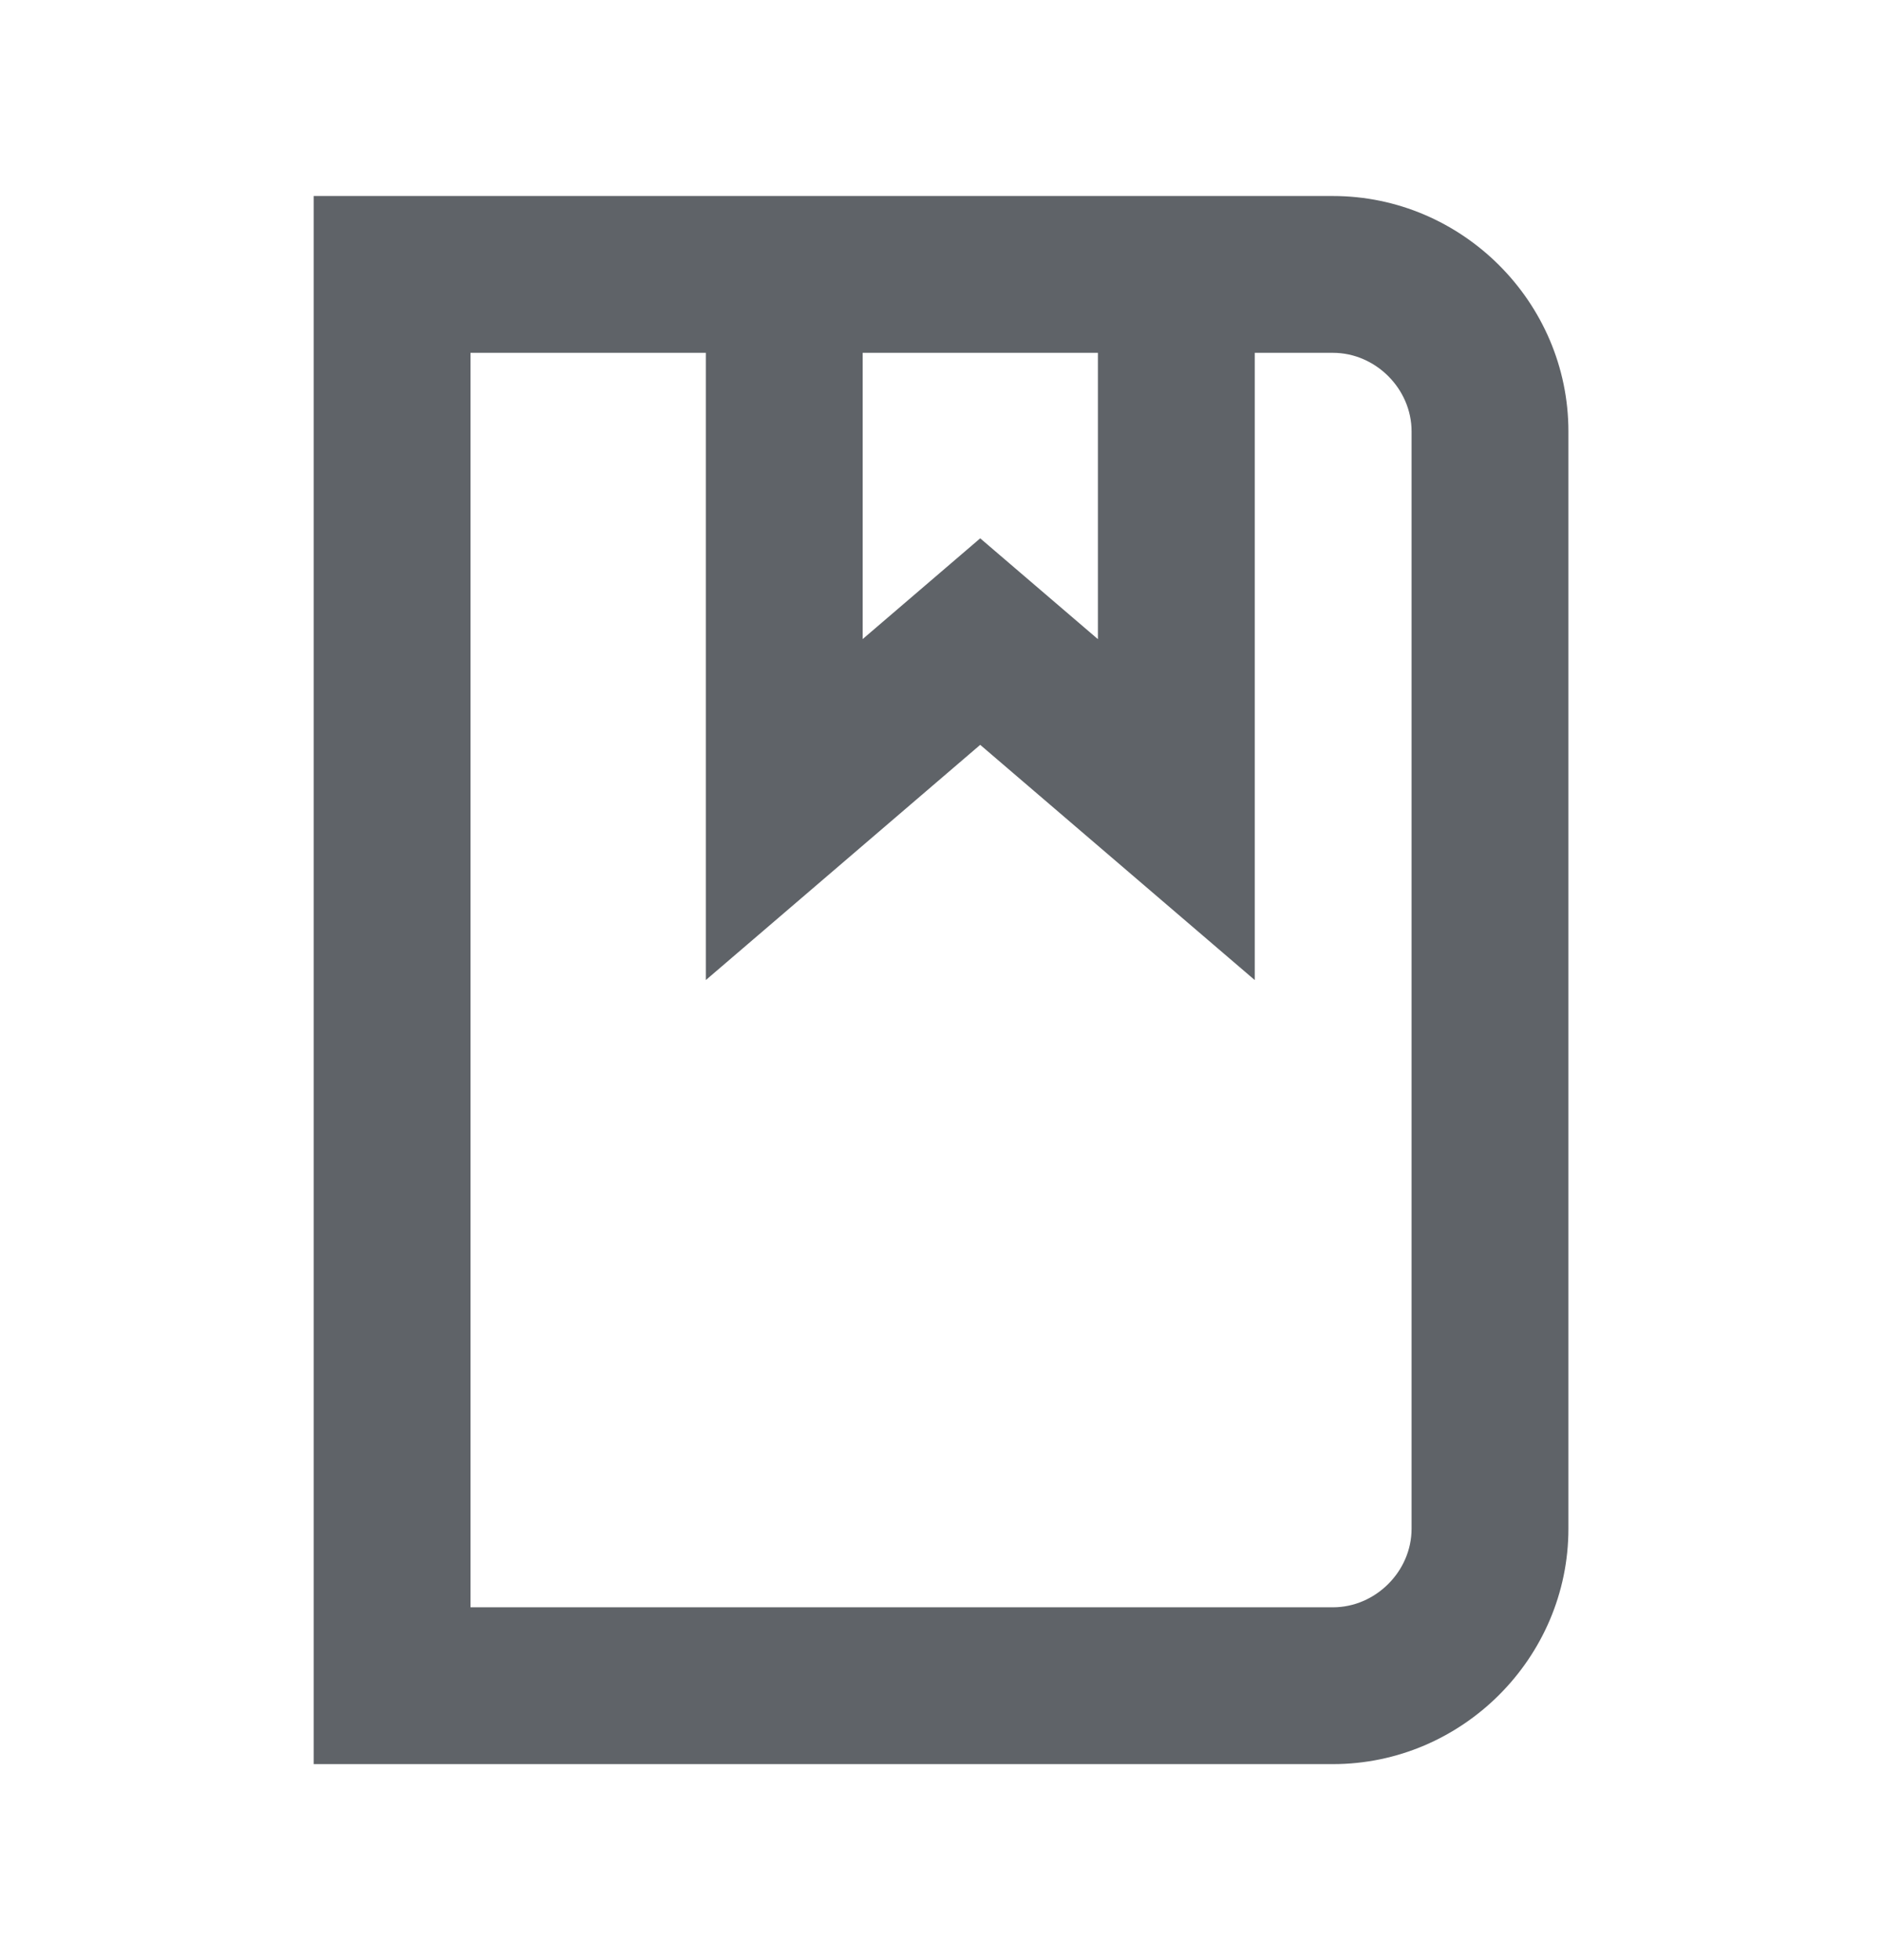 <svg xmlns="http://www.w3.org/2000/svg" width="24" height="25" viewBox="0 0 24 25" fill="none">
    <path fill-rule="evenodd" clip-rule="evenodd" d="M12.5 6.866L14.001 8.152V4.5H11.001V8.151L12.5 6.866ZM10 2.5H11.001H14.001H15H16.998C18.646 2.5 20.001 3.854 20.001 5.502V19.498C20.001 21.146 18.646 22.5 16.998 22.5H4V2.5H10ZM18.001 5.502C18.001 4.959 17.542 4.5 16.998 4.5H16.001V12.5L12.5 9.5L9.001 12.5V4.5H6V20.5H16.998C17.542 20.5 18.001 20.041 18.001 19.498V5.502Z" fill="#5F6368"/>
</svg>
